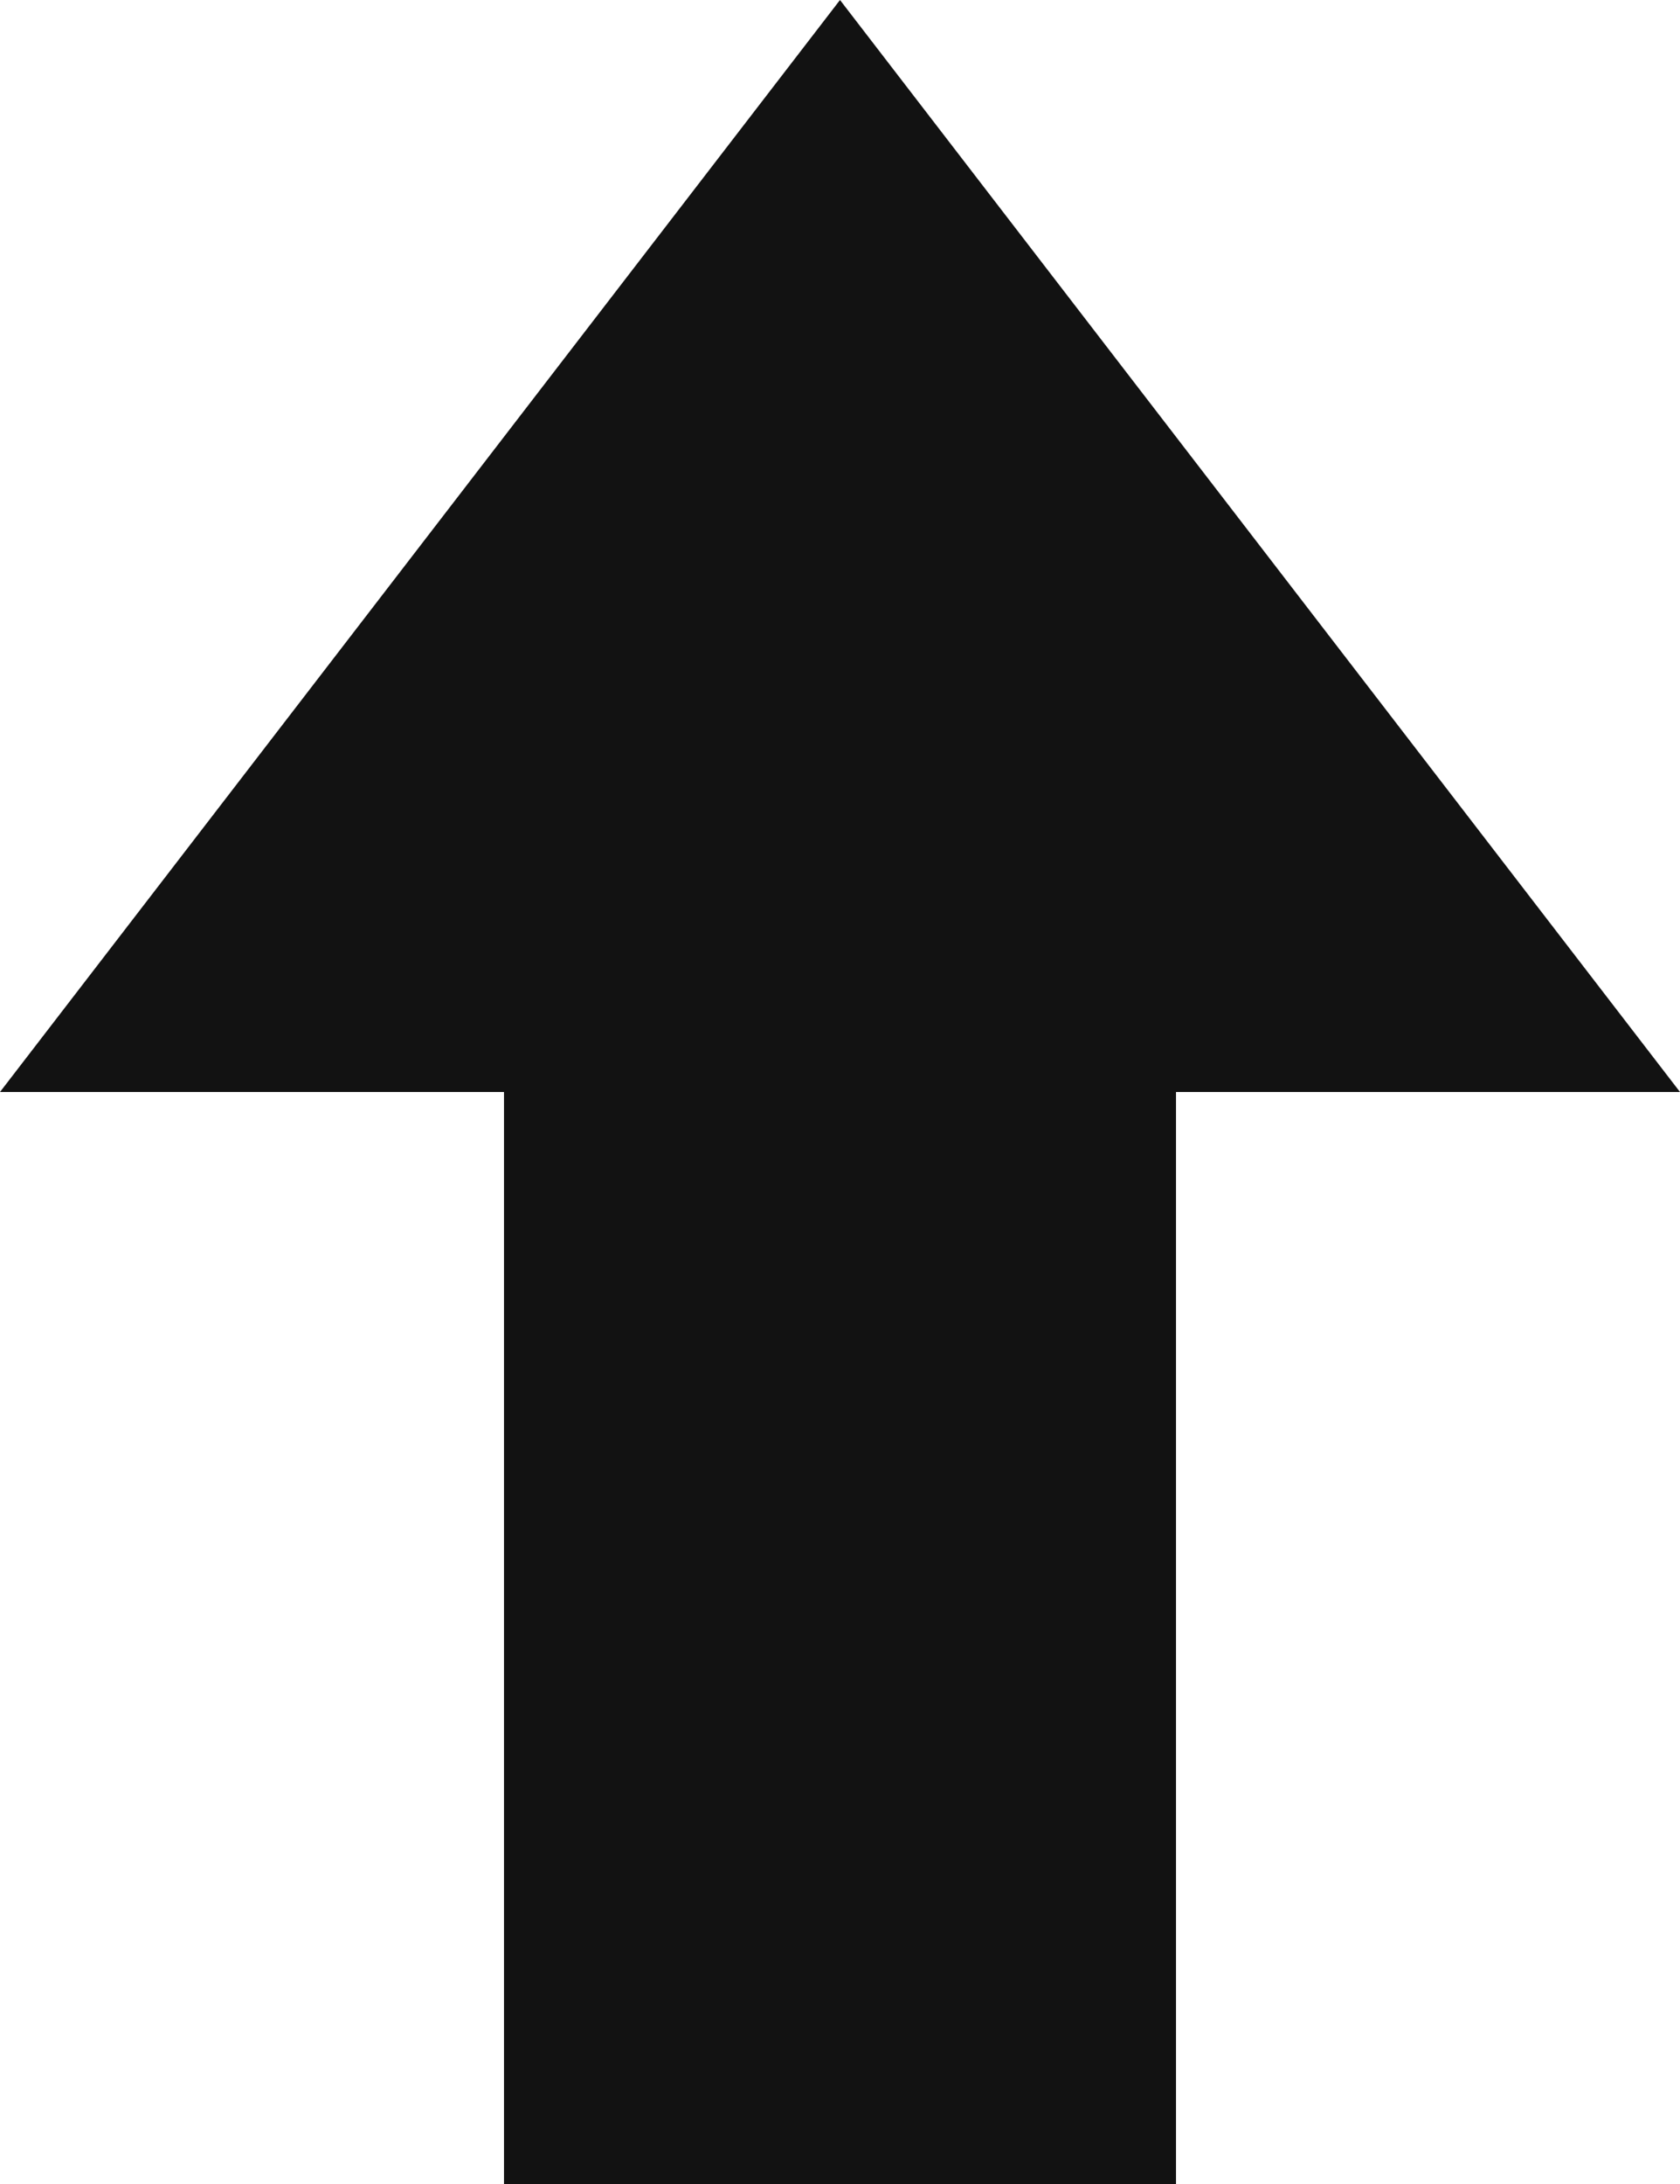 <?xml version="1.0" encoding="UTF-8" standalone="no"?><svg xmlns="http://www.w3.org/2000/svg" xmlns:xlink="http://www.w3.org/1999/xlink" fill="#121212" height="26" preserveAspectRatio="xMidYMid meet" version="1" viewBox="0.0 0.0 20.0 26.0" width="20" zoomAndPan="magnify"><g id="change1_1"><path d="M14 13L20 13 10 0 0 13 6 13 6 26 14 26z" fill="inherit"/></g></svg>